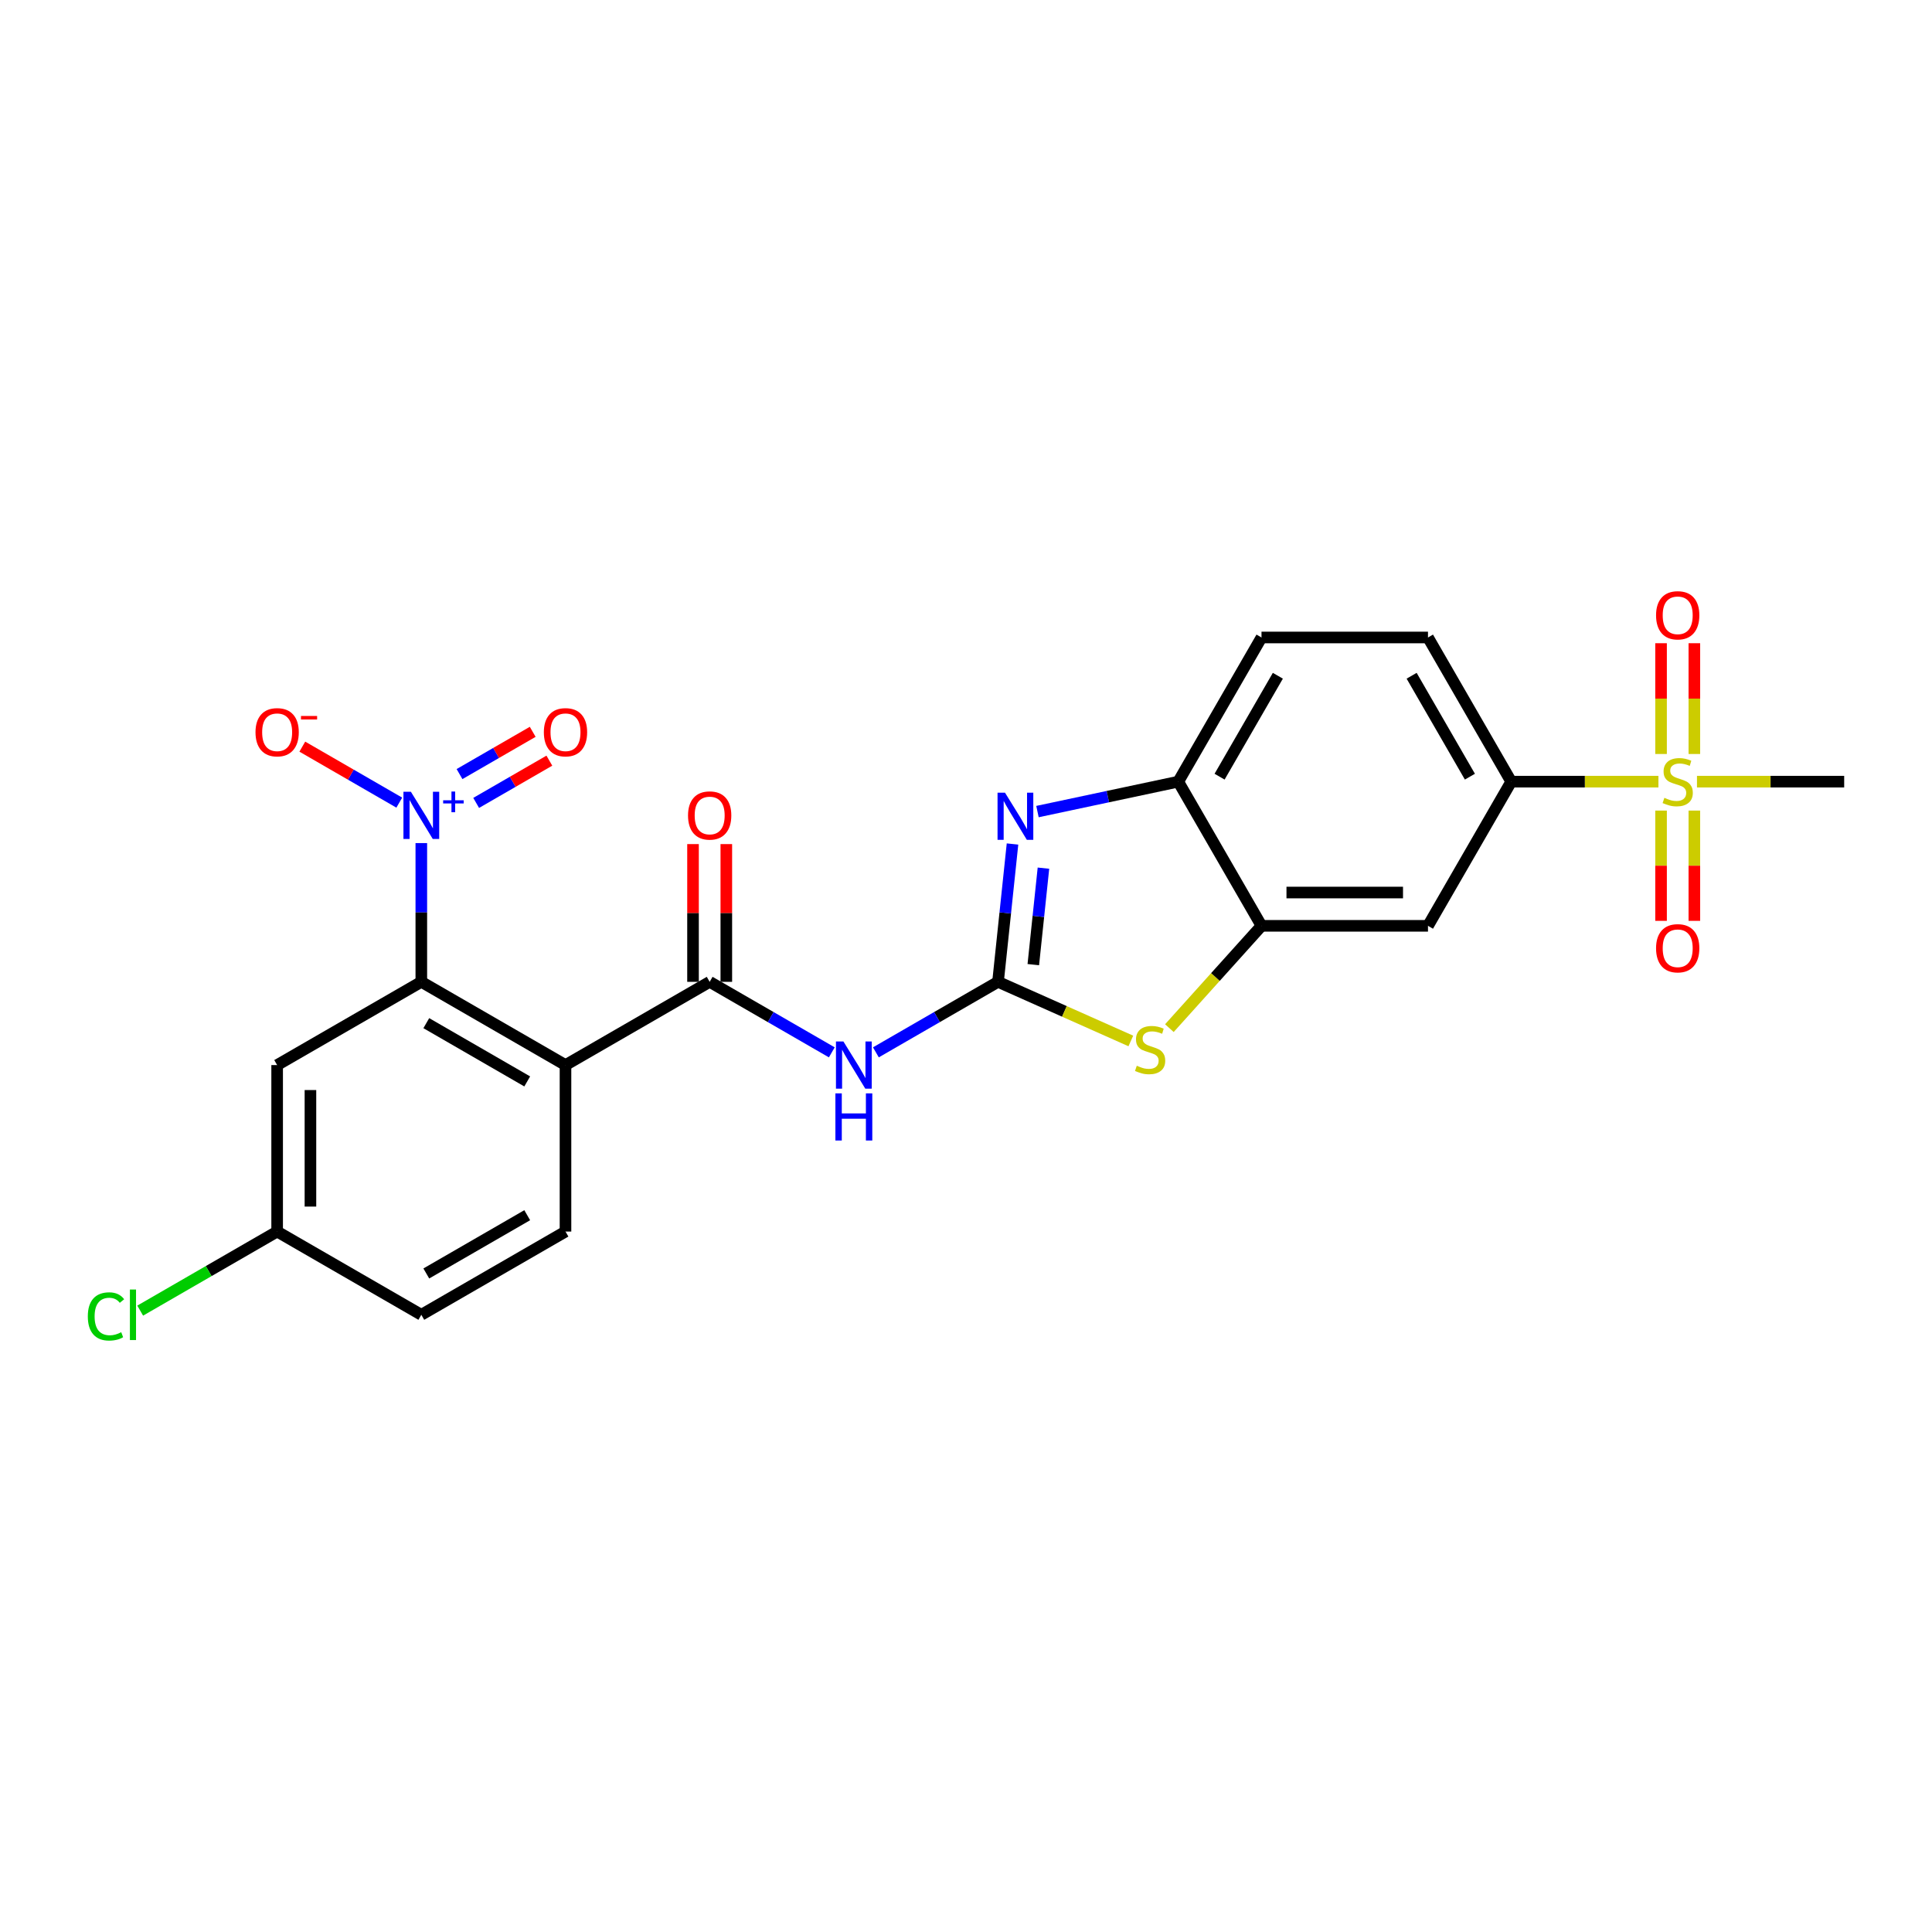 <?xml version='1.0' encoding='iso-8859-1'?>
<svg version='1.1' baseProfile='full'
              xmlns='http://www.w3.org/2000/svg'
                      xmlns:rdkit='http://www.rdkit.org/xml'
                      xmlns:xlink='http://www.w3.org/1999/xlink'
                  xml:space='preserve'
width='1000px' height='1000px' viewBox='0 0 1000 1000'>
<!-- END OF HEADER -->
<rect style='opacity:1.0;fill:#FFFFFF;stroke:none' width='1000' height='1000' x='0' y='0'> </rect>
<path class='bond-5' d='M 516.574,508.196 L 520.323,472.525' style='fill:none;fill-rule:evenodd;stroke:#000000;stroke-width:6px;stroke-linecap:butt;stroke-linejoin:miter;stroke-opacity:1' />
<path class='bond-5' d='M 520.323,472.525 L 524.072,436.855' style='fill:none;fill-rule:evenodd;stroke:#0000FF;stroke-width:6px;stroke-linecap:butt;stroke-linejoin:miter;stroke-opacity:1' />
<path class='bond-5' d='M 534.838,499.296 L 537.462,474.327' style='fill:none;fill-rule:evenodd;stroke:#000000;stroke-width:6px;stroke-linecap:butt;stroke-linejoin:miter;stroke-opacity:1' />
<path class='bond-5' d='M 537.462,474.327 L 540.087,449.357' style='fill:none;fill-rule:evenodd;stroke:#0000FF;stroke-width:6px;stroke-linecap:butt;stroke-linejoin:miter;stroke-opacity:1' />
<path class='bond-6' d='M 516.574,508.196 L 484.966,526.445' style='fill:none;fill-rule:evenodd;stroke:#000000;stroke-width:6px;stroke-linecap:butt;stroke-linejoin:miter;stroke-opacity:1' />
<path class='bond-6' d='M 484.966,526.445 L 453.358,544.694' style='fill:none;fill-rule:evenodd;stroke:#0000FF;stroke-width:6px;stroke-linecap:butt;stroke-linejoin:miter;stroke-opacity:1' />
<path class='bond-7' d='M 516.574,508.196 L 550.944,523.499' style='fill:none;fill-rule:evenodd;stroke:#000000;stroke-width:6px;stroke-linecap:butt;stroke-linejoin:miter;stroke-opacity:1' />
<path class='bond-7' d='M 550.944,523.499 L 585.315,538.802' style='fill:none;fill-rule:evenodd;stroke:#CCCC00;stroke-width:6px;stroke-linecap:butt;stroke-linejoin:miter;stroke-opacity:1' />
<path class='bond-0' d='M 292.699,551.281 L 367.324,508.196' style='fill:none;fill-rule:evenodd;stroke:#000000;stroke-width:6px;stroke-linecap:butt;stroke-linejoin:miter;stroke-opacity:1' />
<path class='bond-3' d='M 292.699,551.281 L 218.074,508.196' style='fill:none;fill-rule:evenodd;stroke:#000000;stroke-width:6px;stroke-linecap:butt;stroke-linejoin:miter;stroke-opacity:1' />
<path class='bond-3' d='M 272.888,559.743 L 220.651,529.584' style='fill:none;fill-rule:evenodd;stroke:#000000;stroke-width:6px;stroke-linecap:butt;stroke-linejoin:miter;stroke-opacity:1' />
<path class='bond-13' d='M 292.699,551.281 L 292.699,637.45' style='fill:none;fill-rule:evenodd;stroke:#000000;stroke-width:6px;stroke-linecap:butt;stroke-linejoin:miter;stroke-opacity:1' />
<path class='bond-1' d='M 218.074,436.382 L 218.074,472.289' style='fill:none;fill-rule:evenodd;stroke:#0000FF;stroke-width:6px;stroke-linecap:butt;stroke-linejoin:miter;stroke-opacity:1' />
<path class='bond-1' d='M 218.074,472.289 L 218.074,508.196' style='fill:none;fill-rule:evenodd;stroke:#000000;stroke-width:6px;stroke-linecap:butt;stroke-linejoin:miter;stroke-opacity:1' />
<path class='bond-14' d='M 206.665,415.44 L 181.57,400.951' style='fill:none;fill-rule:evenodd;stroke:#0000FF;stroke-width:6px;stroke-linecap:butt;stroke-linejoin:miter;stroke-opacity:1' />
<path class='bond-14' d='M 181.57,400.951 L 156.476,386.463' style='fill:none;fill-rule:evenodd;stroke:#FF0000;stroke-width:6px;stroke-linecap:butt;stroke-linejoin:miter;stroke-opacity:1' />
<path class='bond-17' d='M 246.462,415.587 L 265.404,404.65' style='fill:none;fill-rule:evenodd;stroke:#0000FF;stroke-width:6px;stroke-linecap:butt;stroke-linejoin:miter;stroke-opacity:1' />
<path class='bond-17' d='M 265.404,404.65 L 284.346,393.714' style='fill:none;fill-rule:evenodd;stroke:#FF0000;stroke-width:6px;stroke-linecap:butt;stroke-linejoin:miter;stroke-opacity:1' />
<path class='bond-17' d='M 237.845,400.662 L 256.787,389.725' style='fill:none;fill-rule:evenodd;stroke:#0000FF;stroke-width:6px;stroke-linecap:butt;stroke-linejoin:miter;stroke-opacity:1' />
<path class='bond-17' d='M 256.787,389.725 L 275.729,378.789' style='fill:none;fill-rule:evenodd;stroke:#FF0000;stroke-width:6px;stroke-linecap:butt;stroke-linejoin:miter;stroke-opacity:1' />
<path class='bond-2' d='M 858.398,404.583 L 820.302,404.583' style='fill:none;fill-rule:evenodd;stroke:#CCCC00;stroke-width:6px;stroke-linecap:butt;stroke-linejoin:miter;stroke-opacity:1' />
<path class='bond-2' d='M 820.302,404.583 L 782.206,404.583' style='fill:none;fill-rule:evenodd;stroke:#000000;stroke-width:6px;stroke-linecap:butt;stroke-linejoin:miter;stroke-opacity:1' />
<path class='bond-15' d='M 876.993,390.262 L 876.993,361.595' style='fill:none;fill-rule:evenodd;stroke:#CCCC00;stroke-width:6px;stroke-linecap:butt;stroke-linejoin:miter;stroke-opacity:1' />
<path class='bond-15' d='M 876.993,361.595 L 876.993,332.928' style='fill:none;fill-rule:evenodd;stroke:#FF0000;stroke-width:6px;stroke-linecap:butt;stroke-linejoin:miter;stroke-opacity:1' />
<path class='bond-15' d='M 859.759,390.262 L 859.759,361.595' style='fill:none;fill-rule:evenodd;stroke:#CCCC00;stroke-width:6px;stroke-linecap:butt;stroke-linejoin:miter;stroke-opacity:1' />
<path class='bond-15' d='M 859.759,361.595 L 859.759,332.928' style='fill:none;fill-rule:evenodd;stroke:#FF0000;stroke-width:6px;stroke-linecap:butt;stroke-linejoin:miter;stroke-opacity:1' />
<path class='bond-16' d='M 859.759,419.559 L 859.759,448.096' style='fill:none;fill-rule:evenodd;stroke:#CCCC00;stroke-width:6px;stroke-linecap:butt;stroke-linejoin:miter;stroke-opacity:1' />
<path class='bond-16' d='M 859.759,448.096 L 859.759,476.633' style='fill:none;fill-rule:evenodd;stroke:#FF0000;stroke-width:6px;stroke-linecap:butt;stroke-linejoin:miter;stroke-opacity:1' />
<path class='bond-16' d='M 876.993,419.559 L 876.993,448.096' style='fill:none;fill-rule:evenodd;stroke:#CCCC00;stroke-width:6px;stroke-linecap:butt;stroke-linejoin:miter;stroke-opacity:1' />
<path class='bond-16' d='M 876.993,448.096 L 876.993,476.633' style='fill:none;fill-rule:evenodd;stroke:#FF0000;stroke-width:6px;stroke-linecap:butt;stroke-linejoin:miter;stroke-opacity:1' />
<path class='bond-23' d='M 878.354,404.583 L 916.45,404.583' style='fill:none;fill-rule:evenodd;stroke:#CCCC00;stroke-width:6px;stroke-linecap:butt;stroke-linejoin:miter;stroke-opacity:1' />
<path class='bond-23' d='M 916.45,404.583 L 954.545,404.583' style='fill:none;fill-rule:evenodd;stroke:#000000;stroke-width:6px;stroke-linecap:butt;stroke-linejoin:miter;stroke-opacity:1' />
<path class='bond-12' d='M 218.074,508.196 L 143.449,551.281' style='fill:none;fill-rule:evenodd;stroke:#000000;stroke-width:6px;stroke-linecap:butt;stroke-linejoin:miter;stroke-opacity:1' />
<path class='bond-4' d='M 367.324,508.196 L 398.932,526.445' style='fill:none;fill-rule:evenodd;stroke:#000000;stroke-width:6px;stroke-linecap:butt;stroke-linejoin:miter;stroke-opacity:1' />
<path class='bond-4' d='M 398.932,526.445 L 430.54,544.694' style='fill:none;fill-rule:evenodd;stroke:#0000FF;stroke-width:6px;stroke-linecap:butt;stroke-linejoin:miter;stroke-opacity:1' />
<path class='bond-18' d='M 375.941,508.196 L 375.941,472.548' style='fill:none;fill-rule:evenodd;stroke:#000000;stroke-width:6px;stroke-linecap:butt;stroke-linejoin:miter;stroke-opacity:1' />
<path class='bond-18' d='M 375.941,472.548 L 375.941,436.9' style='fill:none;fill-rule:evenodd;stroke:#FF0000;stroke-width:6px;stroke-linecap:butt;stroke-linejoin:miter;stroke-opacity:1' />
<path class='bond-18' d='M 358.707,508.196 L 358.707,472.548' style='fill:none;fill-rule:evenodd;stroke:#000000;stroke-width:6px;stroke-linecap:butt;stroke-linejoin:miter;stroke-opacity:1' />
<path class='bond-18' d='M 358.707,472.548 L 358.707,436.9' style='fill:none;fill-rule:evenodd;stroke:#FF0000;stroke-width:6px;stroke-linecap:butt;stroke-linejoin:miter;stroke-opacity:1' />
<path class='bond-9' d='M 536.99,420.074 L 573.429,412.328' style='fill:none;fill-rule:evenodd;stroke:#0000FF;stroke-width:6px;stroke-linecap:butt;stroke-linejoin:miter;stroke-opacity:1' />
<path class='bond-9' d='M 573.429,412.328 L 609.867,404.583' style='fill:none;fill-rule:evenodd;stroke:#000000;stroke-width:6px;stroke-linecap:butt;stroke-linejoin:miter;stroke-opacity:1' />
<path class='bond-8' d='M 605.272,532.162 L 629.112,505.685' style='fill:none;fill-rule:evenodd;stroke:#CCCC00;stroke-width:6px;stroke-linecap:butt;stroke-linejoin:miter;stroke-opacity:1' />
<path class='bond-8' d='M 629.112,505.685 L 652.952,479.208' style='fill:none;fill-rule:evenodd;stroke:#000000;stroke-width:6px;stroke-linecap:butt;stroke-linejoin:miter;stroke-opacity:1' />
<path class='bond-11' d='M 652.952,479.208 L 739.122,479.208' style='fill:none;fill-rule:evenodd;stroke:#000000;stroke-width:6px;stroke-linecap:butt;stroke-linejoin:miter;stroke-opacity:1' />
<path class='bond-11' d='M 665.878,461.974 L 726.196,461.974' style='fill:none;fill-rule:evenodd;stroke:#000000;stroke-width:6px;stroke-linecap:butt;stroke-linejoin:miter;stroke-opacity:1' />
<path class='bond-25' d='M 652.952,479.208 L 609.867,404.583' style='fill:none;fill-rule:evenodd;stroke:#000000;stroke-width:6px;stroke-linecap:butt;stroke-linejoin:miter;stroke-opacity:1' />
<path class='bond-19' d='M 609.867,404.583 L 652.952,329.958' style='fill:none;fill-rule:evenodd;stroke:#000000;stroke-width:6px;stroke-linecap:butt;stroke-linejoin:miter;stroke-opacity:1' />
<path class='bond-19' d='M 631.255,402.006 L 661.414,349.769' style='fill:none;fill-rule:evenodd;stroke:#000000;stroke-width:6px;stroke-linecap:butt;stroke-linejoin:miter;stroke-opacity:1' />
<path class='bond-10' d='M 782.206,404.583 L 739.122,479.208' style='fill:none;fill-rule:evenodd;stroke:#000000;stroke-width:6px;stroke-linecap:butt;stroke-linejoin:miter;stroke-opacity:1' />
<path class='bond-26' d='M 782.206,404.583 L 739.122,329.958' style='fill:none;fill-rule:evenodd;stroke:#000000;stroke-width:6px;stroke-linecap:butt;stroke-linejoin:miter;stroke-opacity:1' />
<path class='bond-26' d='M 760.819,402.006 L 730.659,349.769' style='fill:none;fill-rule:evenodd;stroke:#000000;stroke-width:6px;stroke-linecap:butt;stroke-linejoin:miter;stroke-opacity:1' />
<path class='bond-27' d='M 143.449,551.281 L 143.449,637.45' style='fill:none;fill-rule:evenodd;stroke:#000000;stroke-width:6px;stroke-linecap:butt;stroke-linejoin:miter;stroke-opacity:1' />
<path class='bond-27' d='M 160.683,564.206 L 160.683,624.525' style='fill:none;fill-rule:evenodd;stroke:#000000;stroke-width:6px;stroke-linecap:butt;stroke-linejoin:miter;stroke-opacity:1' />
<path class='bond-22' d='M 292.699,637.45 L 218.074,680.535' style='fill:none;fill-rule:evenodd;stroke:#000000;stroke-width:6px;stroke-linecap:butt;stroke-linejoin:miter;stroke-opacity:1' />
<path class='bond-22' d='M 272.888,628.988 L 220.651,659.147' style='fill:none;fill-rule:evenodd;stroke:#000000;stroke-width:6px;stroke-linecap:butt;stroke-linejoin:miter;stroke-opacity:1' />
<path class='bond-20' d='M 652.952,329.958 L 739.122,329.958' style='fill:none;fill-rule:evenodd;stroke:#000000;stroke-width:6px;stroke-linecap:butt;stroke-linejoin:miter;stroke-opacity:1' />
<path class='bond-21' d='M 143.449,637.45 L 218.074,680.535' style='fill:none;fill-rule:evenodd;stroke:#000000;stroke-width:6px;stroke-linecap:butt;stroke-linejoin:miter;stroke-opacity:1' />
<path class='bond-24' d='M 143.449,637.45 L 108.006,657.913' style='fill:none;fill-rule:evenodd;stroke:#000000;stroke-width:6px;stroke-linecap:butt;stroke-linejoin:miter;stroke-opacity:1' />
<path class='bond-24' d='M 108.006,657.913 L 72.564,678.376' style='fill:none;fill-rule:evenodd;stroke:#00CC00;stroke-width:6px;stroke-linecap:butt;stroke-linejoin:miter;stroke-opacity:1' />
<path  class='atom-2' d='M 212.679 409.825
L 220.676 422.75
Q 221.469 424.026, 222.744 426.335
Q 224.019 428.644, 224.088 428.782
L 224.088 409.825
L 227.328 409.825
L 227.328 434.228
L 223.985 434.228
L 215.402 420.096
Q 214.403 418.442, 213.334 416.546
Q 212.3 414.651, 211.99 414.065
L 211.99 434.228
L 208.819 434.228
L 208.819 409.825
L 212.679 409.825
' fill='#0000FF'/>
<path  class='atom-2' d='M 229.376 414.224
L 233.675 414.224
L 233.675 409.697
L 235.586 409.697
L 235.586 414.224
L 239.999 414.224
L 239.999 415.862
L 235.586 415.862
L 235.586 420.411
L 233.675 420.411
L 233.675 415.862
L 229.376 415.862
L 229.376 414.224
' fill='#0000FF'/>
<path  class='atom-3' d='M 861.482 412.959
Q 861.758 413.062, 862.896 413.545
Q 864.033 414.027, 865.274 414.337
Q 866.549 414.613, 867.79 414.613
Q 870.099 414.613, 871.444 413.51
Q 872.788 412.373, 872.788 410.408
Q 872.788 409.064, 872.098 408.237
Q 871.444 407.409, 870.41 406.961
Q 869.375 406.513, 867.652 405.996
Q 865.481 405.341, 864.171 404.721
Q 862.896 404.1, 861.965 402.791
Q 861.069 401.481, 861.069 399.275
Q 861.069 396.207, 863.137 394.312
Q 865.239 392.416, 869.375 392.416
Q 872.202 392.416, 875.407 393.76
L 874.615 396.414
Q 871.685 395.208, 869.479 395.208
Q 867.101 395.208, 865.791 396.207
Q 864.481 397.172, 864.516 398.861
Q 864.516 400.171, 865.17 400.964
Q 865.86 401.757, 866.825 402.205
Q 867.824 402.653, 869.479 403.17
Q 871.685 403.859, 872.995 404.549
Q 874.304 405.238, 875.235 406.651
Q 876.2 408.03, 876.2 410.408
Q 876.2 413.786, 873.925 415.613
Q 871.685 417.405, 867.928 417.405
Q 865.756 417.405, 864.102 416.923
Q 862.482 416.474, 860.552 415.682
L 861.482 412.959
' fill='#CCCC00'/>
<path  class='atom-6' d='M 520.187 410.297
L 528.183 423.223
Q 528.976 424.498, 530.251 426.807
Q 531.527 429.117, 531.595 429.254
L 531.595 410.297
L 534.835 410.297
L 534.835 434.7
L 531.492 434.7
L 522.91 420.568
Q 521.91 418.914, 520.842 417.018
Q 519.807 415.123, 519.497 414.537
L 519.497 434.7
L 516.326 434.7
L 516.326 410.297
L 520.187 410.297
' fill='#0000FF'/>
<path  class='atom-7' d='M 436.554 539.079
L 444.551 552.005
Q 445.344 553.28, 446.619 555.589
Q 447.894 557.899, 447.963 558.037
L 447.963 539.079
L 451.203 539.079
L 451.203 563.483
L 447.86 563.483
L 439.277 549.351
Q 438.278 547.696, 437.209 545.801
Q 436.175 543.905, 435.865 543.319
L 435.865 563.483
L 432.694 563.483
L 432.694 539.079
L 436.554 539.079
' fill='#0000FF'/>
<path  class='atom-7' d='M 432.401 565.923
L 435.71 565.923
L 435.71 576.298
L 448.187 576.298
L 448.187 565.923
L 451.496 565.923
L 451.496 590.326
L 448.187 590.326
L 448.187 579.055
L 435.71 579.055
L 435.71 590.326
L 432.401 590.326
L 432.401 565.923
' fill='#0000FF'/>
<path  class='atom-8' d='M 588.4 551.62
Q 588.676 551.724, 589.813 552.206
Q 590.951 552.689, 592.191 552.999
Q 593.467 553.275, 594.708 553.275
Q 597.017 553.275, 598.361 552.172
Q 599.705 551.034, 599.705 549.07
Q 599.705 547.725, 599.016 546.898
Q 598.361 546.071, 597.327 545.623
Q 596.293 545.175, 594.57 544.658
Q 592.398 544.003, 591.088 543.382
Q 589.813 542.762, 588.882 541.452
Q 587.986 540.142, 587.986 537.936
Q 587.986 534.869, 590.054 532.973
Q 592.157 531.077, 596.293 531.077
Q 599.119 531.077, 602.325 532.422
L 601.532 535.076
Q 598.602 533.869, 596.396 533.869
Q 594.018 533.869, 592.708 534.869
Q 591.399 535.834, 591.433 537.523
Q 591.433 538.833, 592.088 539.625
Q 592.777 540.418, 593.742 540.866
Q 594.742 541.314, 596.396 541.831
Q 598.602 542.521, 599.912 543.21
Q 601.222 543.899, 602.153 545.313
Q 603.118 546.691, 603.118 549.07
Q 603.118 552.447, 600.843 554.274
Q 598.602 556.066, 594.845 556.066
Q 592.674 556.066, 591.019 555.584
Q 589.399 555.136, 587.469 554.343
L 588.4 551.62
' fill='#CCCC00'/>
<path  class='atom-15' d='M 132.247 379.011
Q 132.247 373.151, 135.142 369.877
Q 138.037 366.602, 143.449 366.602
Q 148.86 366.602, 151.755 369.877
Q 154.651 373.151, 154.651 379.011
Q 154.651 384.939, 151.721 388.317
Q 148.791 391.661, 143.449 391.661
Q 138.072 391.661, 135.142 388.317
Q 132.247 384.974, 132.247 379.011
M 143.449 388.903
Q 147.171 388.903, 149.17 386.421
Q 151.204 383.905, 151.204 379.011
Q 151.204 374.22, 149.17 371.807
Q 147.171 369.36, 143.449 369.36
Q 139.726 369.36, 137.693 371.773
Q 135.693 374.185, 135.693 379.011
Q 135.693 383.94, 137.693 386.421
Q 139.726 388.903, 143.449 388.903
' fill='#FF0000'/>
<path  class='atom-15' d='M 155.788 370.586
L 164.137 370.586
L 164.137 372.405
L 155.788 372.405
L 155.788 370.586
' fill='#FF0000'/>
<path  class='atom-16' d='M 857.174 318.482
Q 857.174 312.623, 860.069 309.348
Q 862.964 306.074, 868.376 306.074
Q 873.787 306.074, 876.683 309.348
Q 879.578 312.623, 879.578 318.482
Q 879.578 324.411, 876.648 327.789
Q 873.718 331.132, 868.376 331.132
Q 862.999 331.132, 860.069 327.789
Q 857.174 324.445, 857.174 318.482
M 868.376 328.375
Q 872.098 328.375, 874.098 325.893
Q 876.131 323.377, 876.131 318.482
Q 876.131 313.691, 874.098 311.279
Q 872.098 308.831, 868.376 308.831
Q 864.653 308.831, 862.62 311.244
Q 860.621 313.657, 860.621 318.482
Q 860.621 323.411, 862.62 325.893
Q 864.653 328.375, 868.376 328.375
' fill='#FF0000'/>
<path  class='atom-17' d='M 857.174 490.821
Q 857.174 484.962, 860.069 481.688
Q 862.964 478.413, 868.376 478.413
Q 873.787 478.413, 876.683 481.688
Q 879.578 484.962, 879.578 490.821
Q 879.578 496.75, 876.648 500.128
Q 873.718 503.471, 868.376 503.471
Q 862.999 503.471, 860.069 500.128
Q 857.174 496.784, 857.174 490.821
M 868.376 500.714
Q 872.098 500.714, 874.098 498.232
Q 876.131 495.716, 876.131 490.821
Q 876.131 486.03, 874.098 483.618
Q 872.098 481.171, 868.376 481.171
Q 864.653 481.171, 862.62 483.583
Q 860.621 485.996, 860.621 490.821
Q 860.621 495.75, 862.62 498.232
Q 864.653 500.714, 868.376 500.714
' fill='#FF0000'/>
<path  class='atom-18' d='M 281.497 379.011
Q 281.497 373.151, 284.392 369.877
Q 287.287 366.602, 292.699 366.602
Q 298.11 366.602, 301.005 369.877
Q 303.901 373.151, 303.901 379.011
Q 303.901 384.939, 300.971 388.317
Q 298.041 391.661, 292.699 391.661
Q 287.322 391.661, 284.392 388.317
Q 281.497 384.974, 281.497 379.011
M 292.699 388.903
Q 296.421 388.903, 298.42 386.421
Q 300.454 383.905, 300.454 379.011
Q 300.454 374.22, 298.42 371.807
Q 296.421 369.36, 292.699 369.36
Q 288.976 369.36, 286.943 371.773
Q 284.943 374.185, 284.943 379.011
Q 284.943 383.94, 286.943 386.421
Q 288.976 388.903, 292.699 388.903
' fill='#FF0000'/>
<path  class='atom-19' d='M 356.122 422.096
Q 356.122 416.236, 359.017 412.962
Q 361.912 409.687, 367.324 409.687
Q 372.735 409.687, 375.63 412.962
Q 378.526 416.236, 378.526 422.096
Q 378.526 428.024, 375.596 431.402
Q 372.666 434.745, 367.324 434.745
Q 361.947 434.745, 359.017 431.402
Q 356.122 428.059, 356.122 422.096
M 367.324 431.988
Q 371.046 431.988, 373.045 429.506
Q 375.079 426.99, 375.079 422.096
Q 375.079 417.305, 373.045 414.892
Q 371.046 412.445, 367.324 412.445
Q 363.601 412.445, 361.568 414.857
Q 359.568 417.27, 359.568 422.096
Q 359.568 427.024, 361.568 429.506
Q 363.601 431.988, 367.324 431.988
' fill='#FF0000'/>
<path  class='atom-25' d='M 45.455 681.38
Q 45.455 675.313, 48.281 672.142
Q 51.142 668.937, 56.553 668.937
Q 61.586 668.937, 64.274 672.487
L 61.999 674.348
Q 60.034 671.763, 56.553 671.763
Q 52.865 671.763, 50.901 674.245
Q 48.97 676.692, 48.97 681.38
Q 48.97 686.205, 50.969 688.687
Q 53.003 691.169, 56.932 691.169
Q 59.621 691.169, 62.757 689.549
L 63.722 692.134
Q 62.447 692.961, 60.517 693.443
Q 58.587 693.926, 56.45 693.926
Q 51.142 693.926, 48.281 690.686
Q 45.455 687.446, 45.455 681.38
' fill='#00CC00'/>
<path  class='atom-25' d='M 67.238 667.455
L 70.409 667.455
L 70.409 693.616
L 67.238 693.616
L 67.238 667.455
' fill='#00CC00'/>
</svg>
